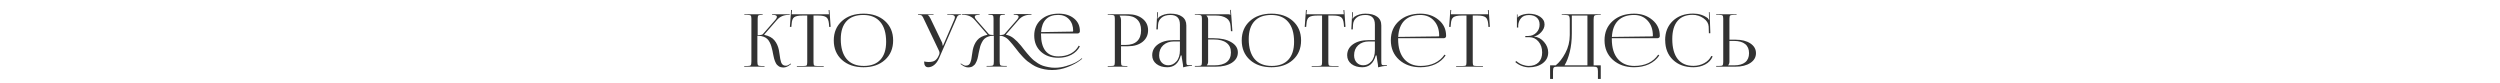 <?xml version="1.0" encoding="UTF-8"?> <svg xmlns="http://www.w3.org/2000/svg" width="1200" height="40" viewBox="0 0 1200 40" fill="none"><path d="M357.17 32L357.275 31.685H358.64C359.55 31.685 360.11 31.568 360.32 31.335C360.553 31.102 360.67 30.495 360.67 29.515V9.005C360.67 8.165 360.553 7.652 360.32 7.465C360.11 7.255 359.55 7.15 358.64 7.15H357.275V6.835H366.095V7.15H365.745C364.811 7.15 364.228 7.255 363.995 7.465C363.785 7.652 363.68 8.165 363.68 9.005V16.88C365.056 16.88 365.885 16.717 366.165 16.39L372.255 9.425C372.698 8.888 372.92 8.445 372.92 8.095C372.92 7.465 372.255 7.15 370.925 7.15H370.575V6.835H379.08V7.15H378.59C376.233 7.15 374.355 7.955 372.955 9.565L366.83 16.6L366.865 16.74C369.081 17.207 370.703 18.082 371.73 19.365C372.78 20.625 373.491 22.177 373.865 24.02C373.981 24.58 374.098 25.315 374.215 26.225C374.331 27.112 374.436 27.812 374.53 28.325C374.623 28.838 374.763 29.375 374.95 29.935C375.16 30.495 375.451 30.903 375.825 31.16C376.198 31.417 376.665 31.545 377.225 31.545C377.761 31.545 378.368 31.312 379.045 30.845L379.535 30.495L379.745 30.74L379.255 31.09C378.181 31.953 377.131 32.385 376.105 32.385C375.661 32.385 375.241 32.338 374.845 32.245C374.471 32.175 374.133 32.035 373.83 31.825C373.55 31.592 373.293 31.382 373.06 31.195C372.85 31.008 372.64 30.717 372.43 30.32C372.243 29.9 372.091 29.573 371.975 29.34C371.858 29.107 371.73 28.722 371.59 28.185C371.45 27.625 371.356 27.228 371.31 26.995C371.263 26.762 371.17 26.318 371.03 25.665C370.913 25.012 370.831 24.58 370.785 24.37C370.598 23.507 370.411 22.783 370.225 22.2C370.061 21.617 369.805 20.987 369.455 20.31C369.105 19.61 368.708 19.062 368.265 18.665C367.821 18.245 367.238 17.895 366.515 17.615C365.791 17.335 364.963 17.195 364.03 17.195H363.54V29.515C363.54 30.495 363.656 31.102 363.89 31.335C364.123 31.568 364.706 31.685 365.64 31.685H366.97V32H357.17ZM382.504 32V31.685H385.444C386.377 31.685 386.949 31.592 387.159 31.405C387.369 31.195 387.474 30.67 387.474 29.83V7.465H385.164C383.251 7.465 381.932 7.733 381.209 8.27C380.486 8.783 380.077 9.857 379.984 11.49L379.844 12.925L379.144 12.89L379.739 4.77L380.159 4.805L379.984 6.835H397.904L397.729 4.84L398.149 4.805L398.709 12.89L398.009 12.925L397.904 11.49C397.764 9.857 397.332 8.783 396.609 8.27C395.909 7.733 394.614 7.465 392.724 7.465H390.484V29.83C390.484 30.67 390.589 31.195 390.799 31.405C391.009 31.592 391.581 31.685 392.514 31.685H395.384V32H382.504ZM414.493 32.28C410.2 32.28 406.747 31.102 404.133 28.745C401.52 26.388 400.213 23.273 400.213 19.4C400.213 15.55 401.52 12.447 404.133 10.09C406.747 7.733 410.2 6.555 414.493 6.555C418.74 6.555 422.17 7.733 424.783 10.09C427.397 12.447 428.703 15.55 428.703 19.4C428.703 23.273 427.397 26.388 424.783 28.745C422.17 31.102 418.74 32.28 414.493 32.28ZM414.633 31.65C418.11 31.65 420.758 30.658 422.578 28.675C424.422 26.692 425.343 23.822 425.343 20.065C425.343 15.888 424.398 12.703 422.508 10.51C420.642 8.293 417.923 7.185 414.353 7.185C410.853 7.185 408.182 8.177 406.338 10.16C404.495 12.143 403.573 15.013 403.573 18.77C403.573 22.947 404.518 26.143 406.408 28.36C408.298 30.553 411.04 31.65 414.633 31.65ZM445.532 32.28C444.225 32.28 443.572 31.358 443.572 29.515C444.435 29.678 445.147 29.76 445.707 29.76C447.06 29.76 448.087 29.527 448.787 29.06C449.487 28.57 450.047 27.858 450.467 26.925L450.782 26.26C450.898 25.98 450.957 25.677 450.957 25.35C450.957 25 450.863 24.65 450.677 24.3L443.537 9.32C443.303 8.807 443.14 8.468 443.047 8.305C442.953 8.118 442.813 7.908 442.627 7.675C442.44 7.442 442.242 7.302 442.032 7.255C441.845 7.185 441.577 7.15 441.227 7.15H440.632V6.835H448.087V7.15H445.322V7.22C445.695 7.337 446.127 7.885 446.617 8.865L452.147 20.345C452.333 20.718 452.427 21.208 452.427 21.815V21.885L452.707 21.815L458.097 9.32C458.26 8.877 458.342 8.515 458.342 8.235C458.342 7.512 457.712 7.15 456.452 7.15H454.702V6.835H461.317V7.115H461.072C460.628 7.115 460.267 7.208 459.987 7.395C459.73 7.582 459.543 7.792 459.427 8.025C459.333 8.235 459.147 8.667 458.867 9.32L450.712 28.01C450.105 29.387 449.335 30.448 448.402 31.195C447.492 31.918 446.535 32.28 445.532 32.28ZM473.471 31.965L473.646 31.65H475.011C475.944 31.65 476.516 31.533 476.726 31.3C476.936 31.067 477.041 30.46 477.041 29.48V17.16H476.761C475.827 17.16 474.999 17.3 474.276 17.58C473.552 17.86 472.969 18.21 472.526 18.63C472.082 19.027 471.686 19.575 471.336 20.275C470.986 20.952 470.717 21.582 470.531 22.165C470.367 22.748 470.192 23.472 470.006 24.335C469.959 24.545 469.866 24.977 469.726 25.63C469.609 26.283 469.527 26.727 469.481 26.96C469.434 27.193 469.341 27.59 469.201 28.15C469.061 28.687 468.932 29.072 468.816 29.305C468.699 29.538 468.536 29.865 468.326 30.285C468.139 30.682 467.929 30.973 467.696 31.16C467.486 31.347 467.229 31.557 466.926 31.79C466.646 32 466.307 32.14 465.911 32.21C465.537 32.303 465.129 32.35 464.686 32.35C463.659 32.35 462.609 31.918 461.536 31.055L461.011 30.705L461.256 30.46L461.746 30.81C462.422 31.277 463.029 31.51 463.566 31.51C464.126 31.51 464.592 31.382 464.966 31.125C465.339 30.868 465.619 30.46 465.806 29.9C466.016 29.34 466.167 28.803 466.261 28.29C466.354 27.777 466.459 27.077 466.576 26.19C466.692 25.28 466.809 24.545 466.926 23.985C467.299 22.142 467.999 20.59 469.026 19.33C470.076 18.047 471.709 17.172 473.926 16.705L473.961 16.565L467.836 9.53C466.436 7.92 464.546 7.115 462.166 7.115H461.711V6.8H470.216V7.115H469.866C468.536 7.115 467.871 7.43 467.871 8.06C467.871 8.41 468.092 8.853 468.536 9.39L474.626 16.355C474.906 16.658 475.664 16.81 476.901 16.81V8.935C476.901 8.095 476.784 7.582 476.551 7.395C476.341 7.185 475.769 7.08 474.836 7.08H474.451V6.765H482.326V7.08H481.976C481.042 7.08 480.459 7.185 480.226 7.395C479.992 7.582 479.876 8.095 479.876 8.935V16.81C481.136 16.81 481.906 16.647 482.186 16.32L488.276 9.355C488.719 8.818 488.941 8.375 488.941 8.025C488.941 7.395 488.276 7.08 486.946 7.08H486.596V6.765H495.101V7.08H494.646C492.266 7.08 490.376 7.885 488.976 9.495L482.851 16.53L482.886 16.67C484.286 16.95 485.522 17.533 486.596 18.42C487.692 19.283 488.847 20.45 490.061 21.92C490.317 22.247 490.784 22.842 491.461 23.705C492.137 24.545 492.639 25.163 492.966 25.56C493.292 25.957 493.806 26.54 494.506 27.31C495.206 28.057 495.801 28.628 496.291 29.025C496.781 29.398 497.422 29.853 498.216 30.39C499.032 30.903 499.814 31.288 500.561 31.545C501.331 31.802 502.217 32.023 503.221 32.21C504.224 32.42 505.274 32.525 506.371 32.525C508.167 32.525 509.987 32.245 511.831 31.685C513.697 31.125 515.109 30.588 516.066 30.075C517.046 29.562 517.839 29.072 518.446 28.605L519.286 27.94L519.461 28.185L518.621 28.85C517.057 30.087 515.039 31.183 512.566 32.14C510.116 33.12 507.596 33.61 505.006 33.61C503.746 33.61 502.521 33.493 501.331 33.26C500.164 33.027 499.126 32.735 498.216 32.385C497.306 32.058 496.384 31.592 495.451 30.985C494.517 30.378 493.736 29.83 493.106 29.34C492.476 28.827 491.776 28.162 491.006 27.345C490.259 26.528 489.664 25.863 489.221 25.35C488.801 24.813 488.252 24.113 487.576 23.25C486.852 22.317 486.339 21.675 486.036 21.325C485.756 20.952 485.301 20.427 484.671 19.75C484.064 19.05 483.562 18.572 483.166 18.315C482.792 18.035 482.326 17.778 481.766 17.545C481.206 17.288 480.657 17.16 480.121 17.16H479.841V29.48C479.841 30.46 479.957 31.067 480.191 31.3C480.424 31.533 481.007 31.65 481.941 31.65H483.271V31.965H473.471ZM499.721 16.075L499.686 16.04V16.46C499.686 19.913 500.386 22.55 501.786 24.37C503.209 26.167 505.274 27.065 507.981 27.065C510.244 27.065 512.227 26.622 513.931 25.735C515.634 24.825 516.917 23.553 517.781 21.92L518.341 22.27C517.431 23.997 516.077 25.338 514.281 26.295C512.484 27.252 510.396 27.73 508.016 27.73C504.539 27.73 501.739 26.75 499.616 24.79C497.492 22.83 496.431 20.252 496.431 17.055C496.431 13.905 497.504 11.373 499.651 9.46C501.821 7.523 504.656 6.555 508.156 6.555C511.212 6.555 513.674 7.325 515.541 8.865C517.407 10.382 518.341 12.388 518.341 14.885V15.06C518.341 15.34 518.224 15.585 517.991 15.795C517.781 15.982 517.501 16.075 517.151 16.075H499.721ZM499.721 15.41L514.806 15.165C515.016 15.165 515.121 15.06 515.121 14.85C515.121 12.54 514.467 10.685 513.161 9.285C511.854 7.862 510.116 7.15 507.946 7.15C505.402 7.15 503.442 7.85 502.066 9.25C500.689 10.65 499.907 12.703 499.721 15.41ZM537.465 7.5V7.675C537.885 8.188 538.095 8.912 538.095 9.845V21.57H540.265C542.692 21.57 544.535 20.975 545.795 19.785C547.079 18.572 547.72 16.822 547.72 14.535C547.72 12.248 547.079 10.51 545.795 9.32C544.535 8.107 542.692 7.5 540.265 7.5H537.465ZM531.725 32V31.685H533.055C533.989 31.685 534.56 31.592 534.77 31.405C535.004 31.195 535.12 30.67 535.12 29.83V9.005C535.12 8.165 535.004 7.652 534.77 7.465C534.56 7.255 533.989 7.15 533.055 7.15H531.725V6.835H541.42C544.314 6.835 546.647 7.547 548.42 8.97C550.194 10.37 551.08 12.225 551.08 14.535C551.08 16.822 550.194 18.677 548.42 20.1C546.647 21.5 544.314 22.2 541.42 22.2H538.095V29.83C538.095 30.67 538.212 31.195 538.445 31.405C538.679 31.592 539.262 31.685 540.195 31.685H541.14V32H531.725ZM566.36 19.26V11.77C566.36 8.713 564.843 7.185 561.81 7.185C559.967 7.185 558.532 7.628 557.505 8.515C556.478 9.378 555.93 10.522 555.86 11.945L555.755 14.115H555.055L555.475 5.855H555.86L555.755 7.71C555.662 8.387 555.603 8.76 555.58 8.83L555.86 8.9C555.977 8.573 556.175 8.305 556.455 8.095C557.972 7.068 559.745 6.555 561.775 6.555C564.248 6.555 566.138 7.045 567.445 8.025C568.775 8.982 569.44 10.382 569.44 12.225V29.515C569.44 30.262 569.51 30.752 569.65 30.985C569.79 31.195 570.14 31.3 570.7 31.3C570.77 31.3 570.887 31.3 571.05 31.3C571.237 31.277 571.377 31.265 571.47 31.265L572.135 31.23L572.17 31.545C570.583 31.685 569.16 31.942 567.9 32.315V32.035C567.9 31.475 567.772 30.518 567.515 29.165C567.282 27.812 567.165 26.96 567.165 26.61H566.78C565.73 30.39 563.572 32.28 560.305 32.28C558.205 32.28 556.467 31.755 555.09 30.705C553.737 29.632 553.06 28.243 553.06 26.54C553.06 24.347 553.993 22.585 555.86 21.255C557.75 19.925 560.247 19.26 563.35 19.26H566.36ZM566.36 19.89H563.56C561.413 19.89 559.675 20.497 558.345 21.71C557.038 22.923 556.385 24.533 556.385 26.54C556.385 27.963 556.793 29.118 557.61 30.005C558.427 30.892 559.488 31.335 560.795 31.335C562.288 31.335 563.583 30.717 564.68 29.48C565.8 28.22 566.36 26.423 566.36 24.09V19.89ZM573.527 32V31.65H574.857C575.79 31.65 576.362 31.557 576.572 31.37C576.805 31.16 576.922 30.635 576.922 29.795V9.005C576.922 8.165 576.805 7.652 576.572 7.465C576.362 7.255 575.79 7.15 574.857 7.15H573.527V6.835H589.522C589.989 6.835 590.339 6.94 590.572 7.15H590.607L590.467 4.77L590.817 4.735L591.552 14.99H590.852L590.677 12.54C590.584 10.767 589.907 9.483 588.647 8.69C587.387 7.873 585.742 7.465 583.712 7.465H579.057V7.5C579.617 8.013 579.897 8.62 579.897 9.32V18.35H582.592C586.092 18.35 588.892 18.98 590.992 20.24C593.115 21.477 594.177 23.122 594.177 25.175C594.177 27.228 593.209 28.885 591.272 30.145C589.335 31.382 586.78 32 583.607 32H573.527ZM579.897 18.945V29.515C579.897 30.308 579.687 30.903 579.267 31.3V31.37H582.872C585.485 31.37 587.469 30.845 588.822 29.795C590.175 28.722 590.852 27.182 590.852 25.175C590.852 23.145 590.14 21.605 588.717 20.555C587.317 19.482 585.287 18.945 582.627 18.945H579.897ZM610.309 32.28C606.016 32.28 602.562 31.102 599.949 28.745C597.336 26.388 596.029 23.273 596.029 19.4C596.029 15.55 597.336 12.447 599.949 10.09C602.562 7.733 606.016 6.555 610.309 6.555C614.556 6.555 617.986 7.733 620.599 10.09C623.212 12.447 624.519 15.55 624.519 19.4C624.519 23.273 623.212 26.388 620.599 28.745C617.986 31.102 614.556 32.28 610.309 32.28ZM610.449 31.65C613.926 31.65 616.574 30.658 618.394 28.675C620.237 26.692 621.159 23.822 621.159 20.065C621.159 15.888 620.214 12.703 618.324 10.51C616.457 8.293 613.739 7.185 610.169 7.185C606.669 7.185 603.997 8.177 602.154 10.16C600.311 12.143 599.389 15.013 599.389 18.77C599.389 22.947 600.334 26.143 602.224 28.36C604.114 30.553 606.856 31.65 610.449 31.65ZM629.623 32V31.685H632.563C633.496 31.685 634.068 31.592 634.278 31.405C634.488 31.195 634.593 30.67 634.593 29.83V7.465H632.283C630.37 7.465 629.051 7.733 628.328 8.27C627.605 8.783 627.196 9.857 627.103 11.49L626.963 12.925L626.263 12.89L626.858 4.77L627.278 4.805L627.103 6.835H645.023L644.848 4.84L645.268 4.805L645.828 12.89L645.128 12.925L645.023 11.49C644.883 9.857 644.451 8.783 643.728 8.27C643.028 7.733 641.733 7.465 639.843 7.465H637.603V29.83C637.603 30.67 637.708 31.195 637.918 31.405C638.128 31.592 638.7 31.685 639.633 31.685H642.503V32H629.623ZM659.944 19.26V11.77C659.944 8.713 658.427 7.185 655.394 7.185C653.551 7.185 652.116 7.628 651.089 8.515C650.062 9.378 649.514 10.522 649.444 11.945L649.339 14.115H648.639L649.059 5.855H649.444L649.339 7.71C649.246 8.387 649.187 8.76 649.164 8.83L649.444 8.9C649.561 8.573 649.759 8.305 650.039 8.095C651.556 7.068 653.329 6.555 655.359 6.555C657.832 6.555 659.722 7.045 661.029 8.025C662.359 8.982 663.024 10.382 663.024 12.225V29.515C663.024 30.262 663.094 30.752 663.234 30.985C663.374 31.195 663.724 31.3 664.284 31.3C664.354 31.3 664.471 31.3 664.634 31.3C664.821 31.277 664.961 31.265 665.054 31.265L665.719 31.23L665.754 31.545C664.167 31.685 662.744 31.942 661.484 32.315V32.035C661.484 31.475 661.356 30.518 661.099 29.165C660.866 27.812 660.749 26.96 660.749 26.61H660.364C659.314 30.39 657.156 32.28 653.889 32.28C651.789 32.28 650.051 31.755 648.674 30.705C647.321 29.632 646.644 28.243 646.644 26.54C646.644 24.347 647.577 22.585 649.444 21.255C651.334 19.925 653.831 19.26 656.934 19.26H659.944ZM659.944 19.89H657.144C654.997 19.89 653.259 20.497 651.929 21.71C650.622 22.923 649.969 24.533 649.969 26.54C649.969 27.963 650.377 29.118 651.194 30.005C652.011 30.892 653.072 31.335 654.379 31.335C655.872 31.335 657.167 30.717 658.264 29.48C659.384 28.22 659.944 26.423 659.944 24.09V19.89ZM692.941 18.35H671.101V18.77C671.101 22.9 672.069 26.085 674.006 28.325C675.943 30.542 678.579 31.65 681.916 31.65C684.483 31.65 686.746 31.183 688.706 30.25C690.666 29.293 692.218 27.952 693.361 26.225L693.886 26.61C692.696 28.407 691.051 29.807 688.951 30.81C686.851 31.79 684.448 32.28 681.741 32.28C677.658 32.28 674.274 31.09 671.591 28.71C668.931 26.307 667.601 23.18 667.601 19.33C667.601 15.503 668.908 12.423 671.521 10.09C674.134 7.733 677.564 6.555 681.811 6.555C685.241 6.555 688.146 7.547 690.526 9.53C692.929 11.513 694.131 14.057 694.131 17.16V17.335C694.131 17.615 694.014 17.86 693.781 18.07C693.548 18.257 693.268 18.35 692.941 18.35ZM671.136 17.72L690.526 17.475C690.713 17.475 690.806 17.37 690.806 17.16C690.806 14.173 689.978 11.77 688.321 9.95C686.664 8.107 684.483 7.185 681.776 7.185C678.486 7.185 675.931 8.083 674.111 9.88C672.314 11.677 671.323 14.29 671.136 17.72ZM698.94 32V31.685H701.88C702.813 31.685 703.385 31.592 703.595 31.405C703.805 31.195 703.91 30.67 703.91 29.83V7.465H701.6C699.686 7.465 698.368 7.733 697.645 8.27C696.921 8.783 696.513 9.857 696.42 11.49L696.28 12.925L695.58 12.89L696.175 4.77L696.595 4.805L696.42 6.835H714.34L714.165 4.84L714.585 4.805L715.145 12.89L714.445 12.925L714.34 11.49C714.2 9.857 713.768 8.783 713.045 8.27C712.345 7.733 711.05 7.465 709.16 7.465H706.92V29.83C706.92 30.67 707.025 31.195 707.235 31.405C707.445 31.592 708.016 31.685 708.95 31.685H711.82V32H698.94ZM732.146 17.86V17.265H733.546C735.086 17.265 736.381 16.74 737.431 15.69C738.481 14.64 739.006 13.345 739.006 11.805C739.006 10.335 738.54 9.203 737.606 8.41C736.696 7.617 735.46 7.22 733.896 7.22C732.24 7.22 730.991 7.698 730.151 8.655C729.335 9.588 728.868 10.72 728.751 12.05V13.205H728.121V6.94H728.436V8.34L728.576 8.375C728.763 8.048 729.043 7.803 729.416 7.64C730.63 6.987 732.1 6.637 733.826 6.59C736.02 6.59 737.828 7.068 739.251 8.025C740.675 8.982 741.386 10.218 741.386 11.735C741.386 13.018 740.861 14.243 739.811 15.41C738.761 16.577 737.606 17.265 736.346 17.475V17.51C738.236 17.743 739.835 18.618 741.141 20.135C742.471 21.652 743.136 23.343 743.136 25.21C743.136 27.333 742.261 29.048 740.511 30.355C738.761 31.662 736.533 32.315 733.826 32.315C732.753 32.315 731.621 32.093 730.431 31.65C729.265 31.207 728.226 30.577 727.316 29.76L727.841 29.305C728.658 30.052 729.615 30.635 730.711 31.055C731.808 31.452 732.846 31.65 733.826 31.65C735.786 31.65 737.338 31.09 738.481 29.97C739.648 28.827 740.231 27.228 740.231 25.175C740.231 23.075 739.648 21.337 738.481 19.96C737.315 18.56 735.856 17.86 734.106 17.86H732.146ZM744.043 31.37H746.738C748.441 30.017 749.981 28.045 751.358 25.455C752.758 22.865 753.47 19.995 753.493 16.845V9.74C753.493 8.527 753.33 7.792 753.003 7.535C752.7 7.278 751.86 7.15 750.483 7.15H749.643V6.835H768.368V7.15H767.003C766.116 7.15 765.545 7.29 765.288 7.57C765.055 7.85 764.938 8.433 764.938 9.32V31.37H768.368V37.88H767.003V34.17C767.003 33.283 766.875 32.7 766.618 32.42C766.361 32.14 765.79 32 764.903 32H747.508C746.621 32 746.05 32.14 745.793 32.42C745.56 32.7 745.443 33.283 745.443 34.17V37.88H744.043V31.37ZM750.973 31.37H761.963V7.465H754.473V16.005C754.473 19.295 754.146 22.258 753.493 24.895C752.84 27.532 752 29.69 750.973 31.37ZM795.514 18.35H773.674V18.77C773.674 22.9 774.643 26.085 776.579 28.325C778.516 30.542 781.153 31.65 784.489 31.65C787.056 31.65 789.319 31.183 791.279 30.25C793.239 29.293 794.791 27.952 795.934 26.225L796.459 26.61C795.269 28.407 793.624 29.807 791.524 30.81C789.424 31.79 787.021 32.28 784.314 32.28C780.231 32.28 776.848 31.09 774.164 28.71C771.504 26.307 770.174 23.18 770.174 19.33C770.174 15.503 771.481 12.423 774.094 10.09C776.708 7.733 780.138 6.555 784.384 6.555C787.814 6.555 790.719 7.547 793.099 9.53C795.503 11.513 796.704 14.057 796.704 17.16V17.335C796.704 17.615 796.588 17.86 796.354 18.07C796.121 18.257 795.841 18.35 795.514 18.35ZM773.709 17.72L793.099 17.475C793.286 17.475 793.379 17.37 793.379 17.16C793.379 14.173 792.551 11.77 790.894 9.95C789.238 8.107 787.056 7.185 784.349 7.185C781.059 7.185 778.504 8.083 776.684 9.88C774.888 11.677 773.896 14.29 773.709 17.72ZM799.299 19.33L799.264 19.295C799.264 15.468 800.489 12.388 802.939 10.055C805.412 7.698 808.667 6.52 812.704 6.52C815.434 6.52 817.79 7.267 819.774 8.76C819.914 8.9 820.054 9.133 820.194 9.46L820.439 9.39C820.369 9.11 820.334 8.772 820.334 8.375L820.264 5.82H820.614L820.964 15.935L820.264 15.97L820.159 12.715C820.065 11.175 819.237 9.857 817.674 8.76C816.11 7.663 814.36 7.115 812.424 7.115C809.25 7.115 806.835 8.107 805.179 10.09C803.522 12.073 802.694 14.955 802.694 18.735C802.694 22.912 803.557 26.108 805.284 28.325C807.034 30.518 809.554 31.615 812.844 31.615C814.71 31.615 816.437 31.183 818.024 30.32C819.61 29.457 820.742 28.302 821.419 26.855L822.084 27.1C821.36 28.78 820.159 30.063 818.479 30.95C816.799 31.837 814.909 32.28 812.809 32.28C808.772 32.28 805.505 31.09 803.009 28.71C800.535 26.33 799.299 23.203 799.299 19.33ZM823.757 32V31.65H825.087C826.02 31.65 826.592 31.557 826.802 31.37C827.035 31.16 827.152 30.635 827.152 29.795V8.97C827.152 8.13 827.035 7.617 826.802 7.43C826.592 7.243 826.02 7.15 825.087 7.15H823.757V6.835H833.557V7.15H832.227C831.293 7.15 830.71 7.255 830.477 7.465C830.243 7.675 830.127 8.2 830.127 9.04V19.05H833.067C836.007 19.05 838.375 19.645 840.172 20.835C841.968 22.025 842.867 23.588 842.867 25.525C842.867 27.462 841.968 29.025 840.172 30.215C838.375 31.405 836.007 32 833.067 32H823.757ZM830.127 19.645V29.515C830.127 30.308 829.917 30.903 829.497 31.3V31.37H832.332C834.688 31.37 836.473 30.88 837.687 29.9C838.923 28.897 839.542 27.438 839.542 25.525C839.542 23.612 838.923 22.153 837.687 21.15C836.45 20.147 834.665 19.645 832.332 19.645H830.127Z" fill="#323232"></path></svg> 
